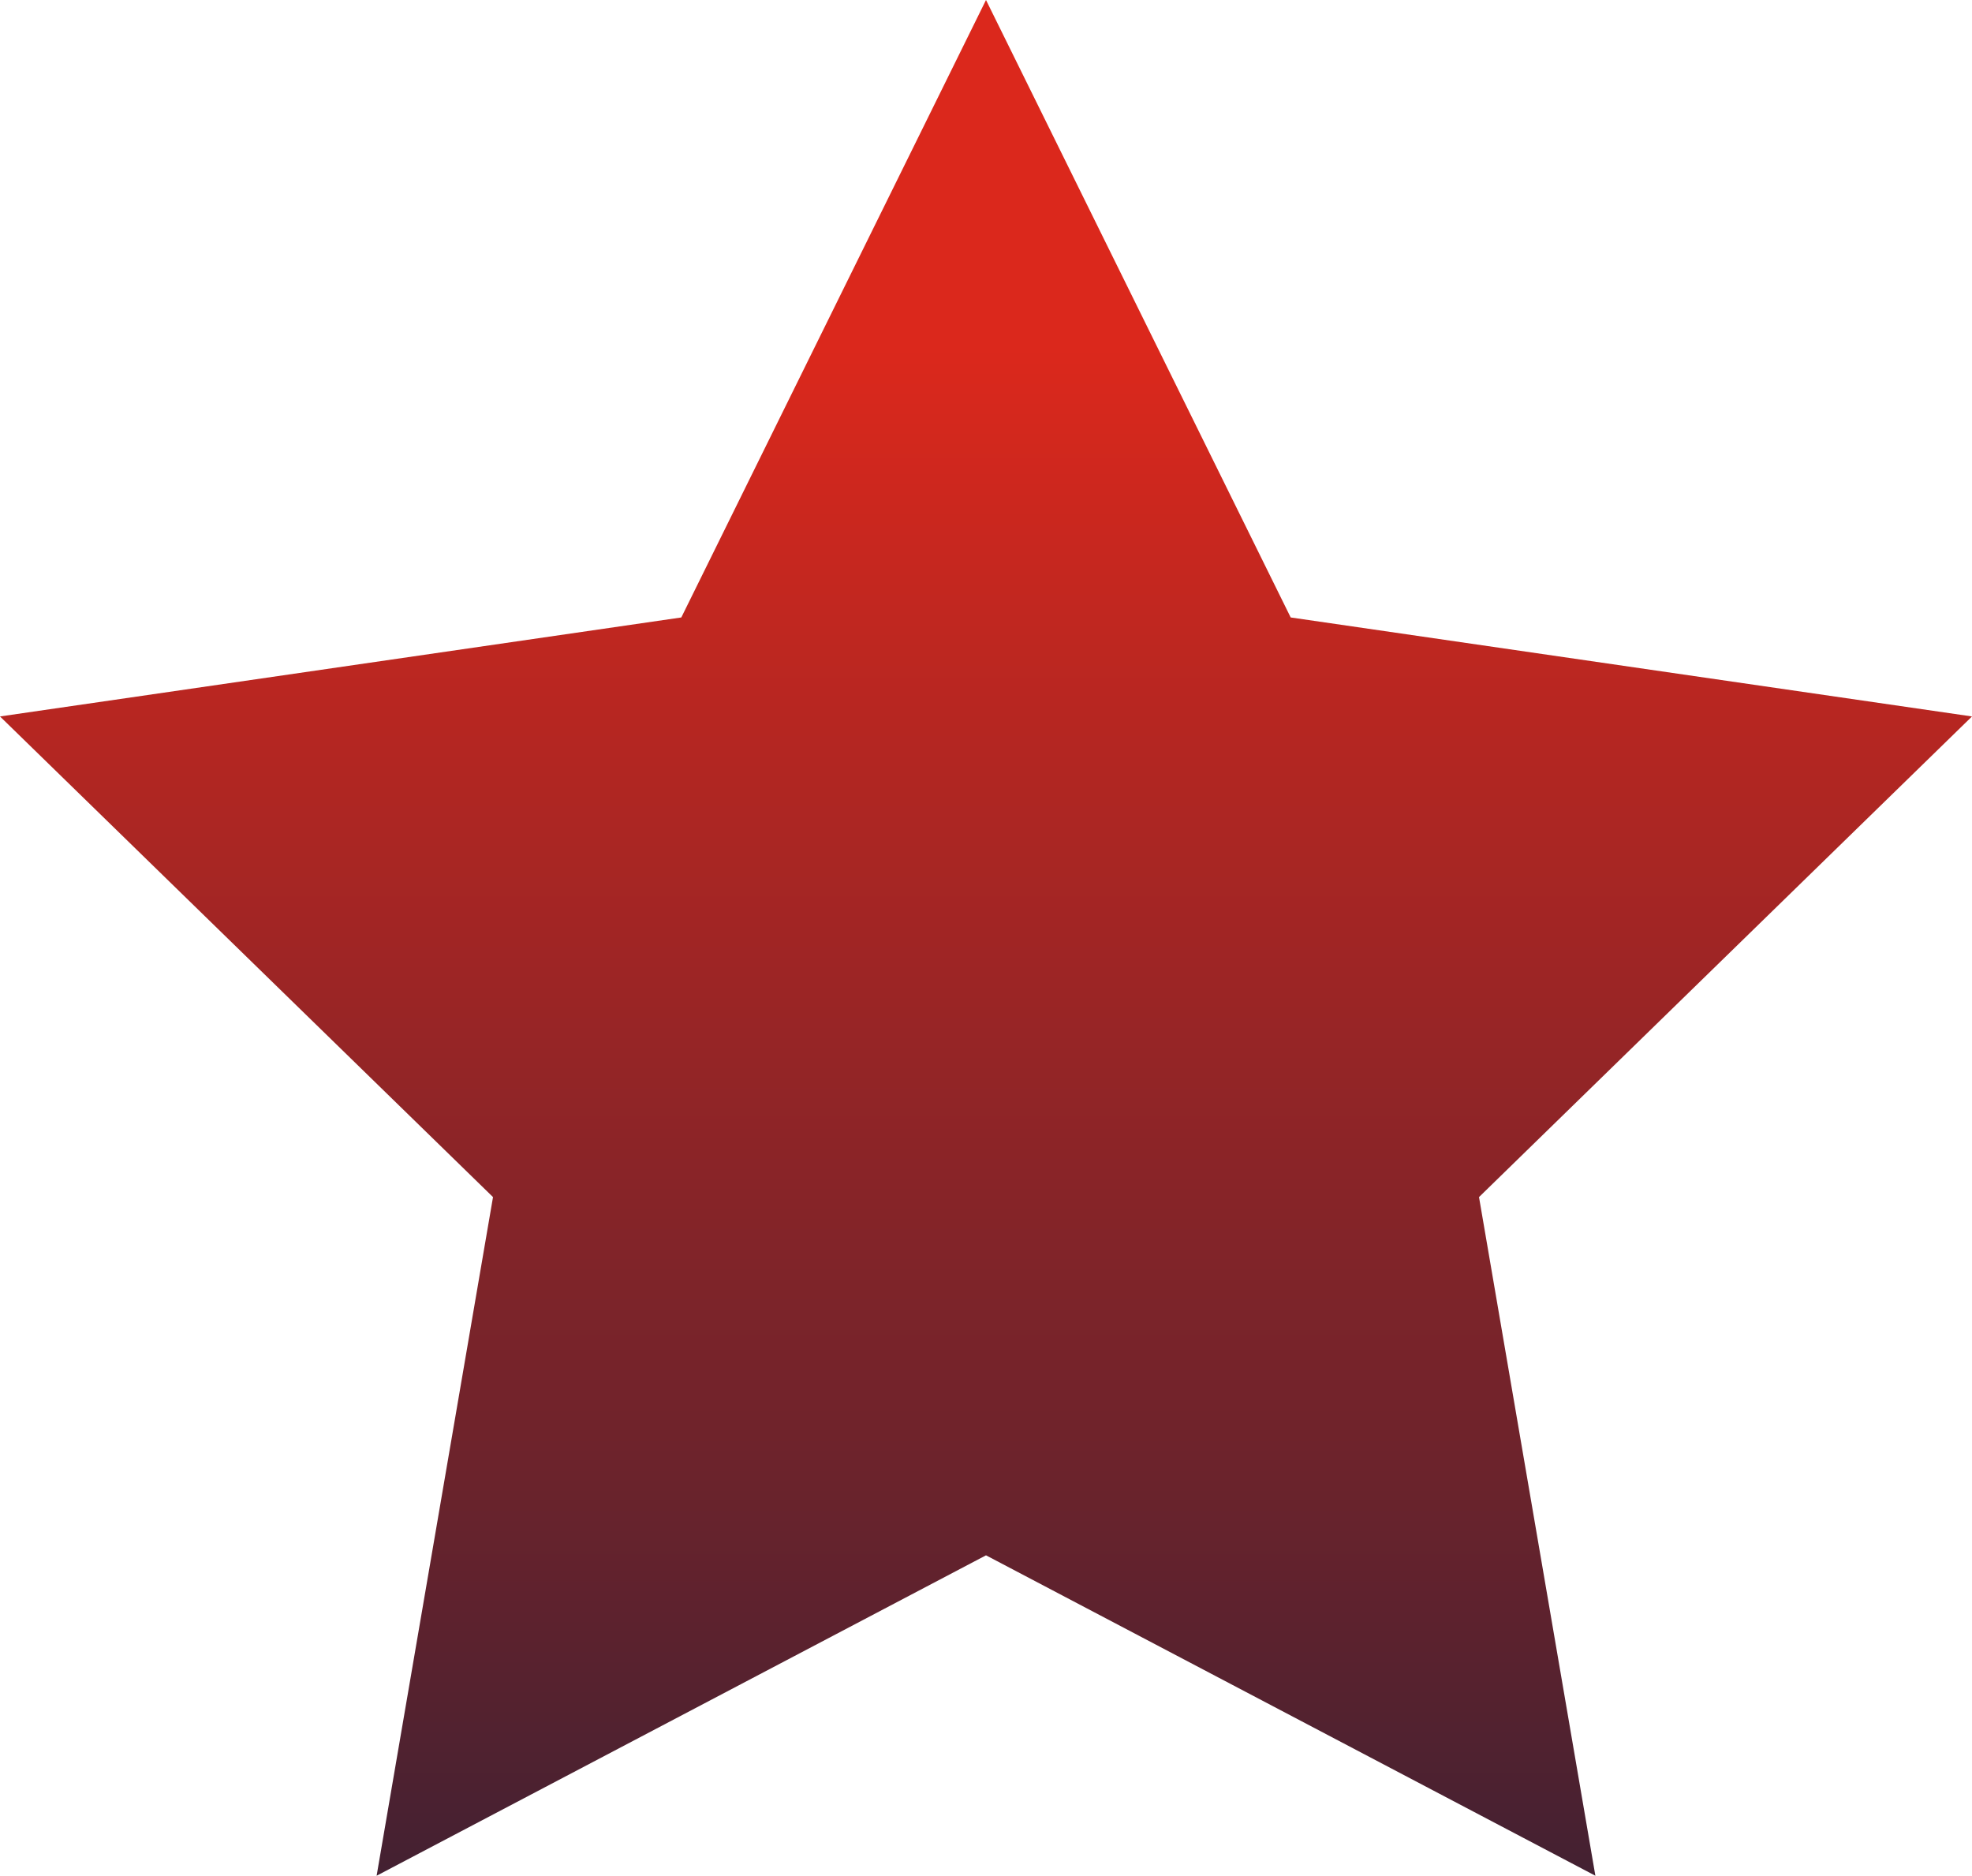 <?xml version="1.0" encoding="UTF-8"?>
<svg data-bbox="0 0 998.46 949.6" viewBox="0 0 998.46 949.6" xmlns="http://www.w3.org/2000/svg" data-type="ugc">
    <g>
        <defs>
            <linearGradient gradientUnits="userSpaceOnUse" y2="1174.98" x2="499.23" y1="176.51" x1="499.23" id="04f266b3-b135-4ab4-8c07-e831195b49f0">
                <stop stop-color="#db281c" offset="0"/>
                <stop stop-color="#171f38" offset="1"/>
            </linearGradient>
        </defs>
        <path fill="url(#04f266b3-b135-4ab4-8c07-e831195b49f0)" d="M499.23 0 653.5 312.59l344.96 50.12-249.61 243.32 58.92 343.57-308.54-162.21L190.69 949.6l58.93-343.57L0 362.71l344.96-50.12L499.23 0z"/>
    </g>
</svg>
